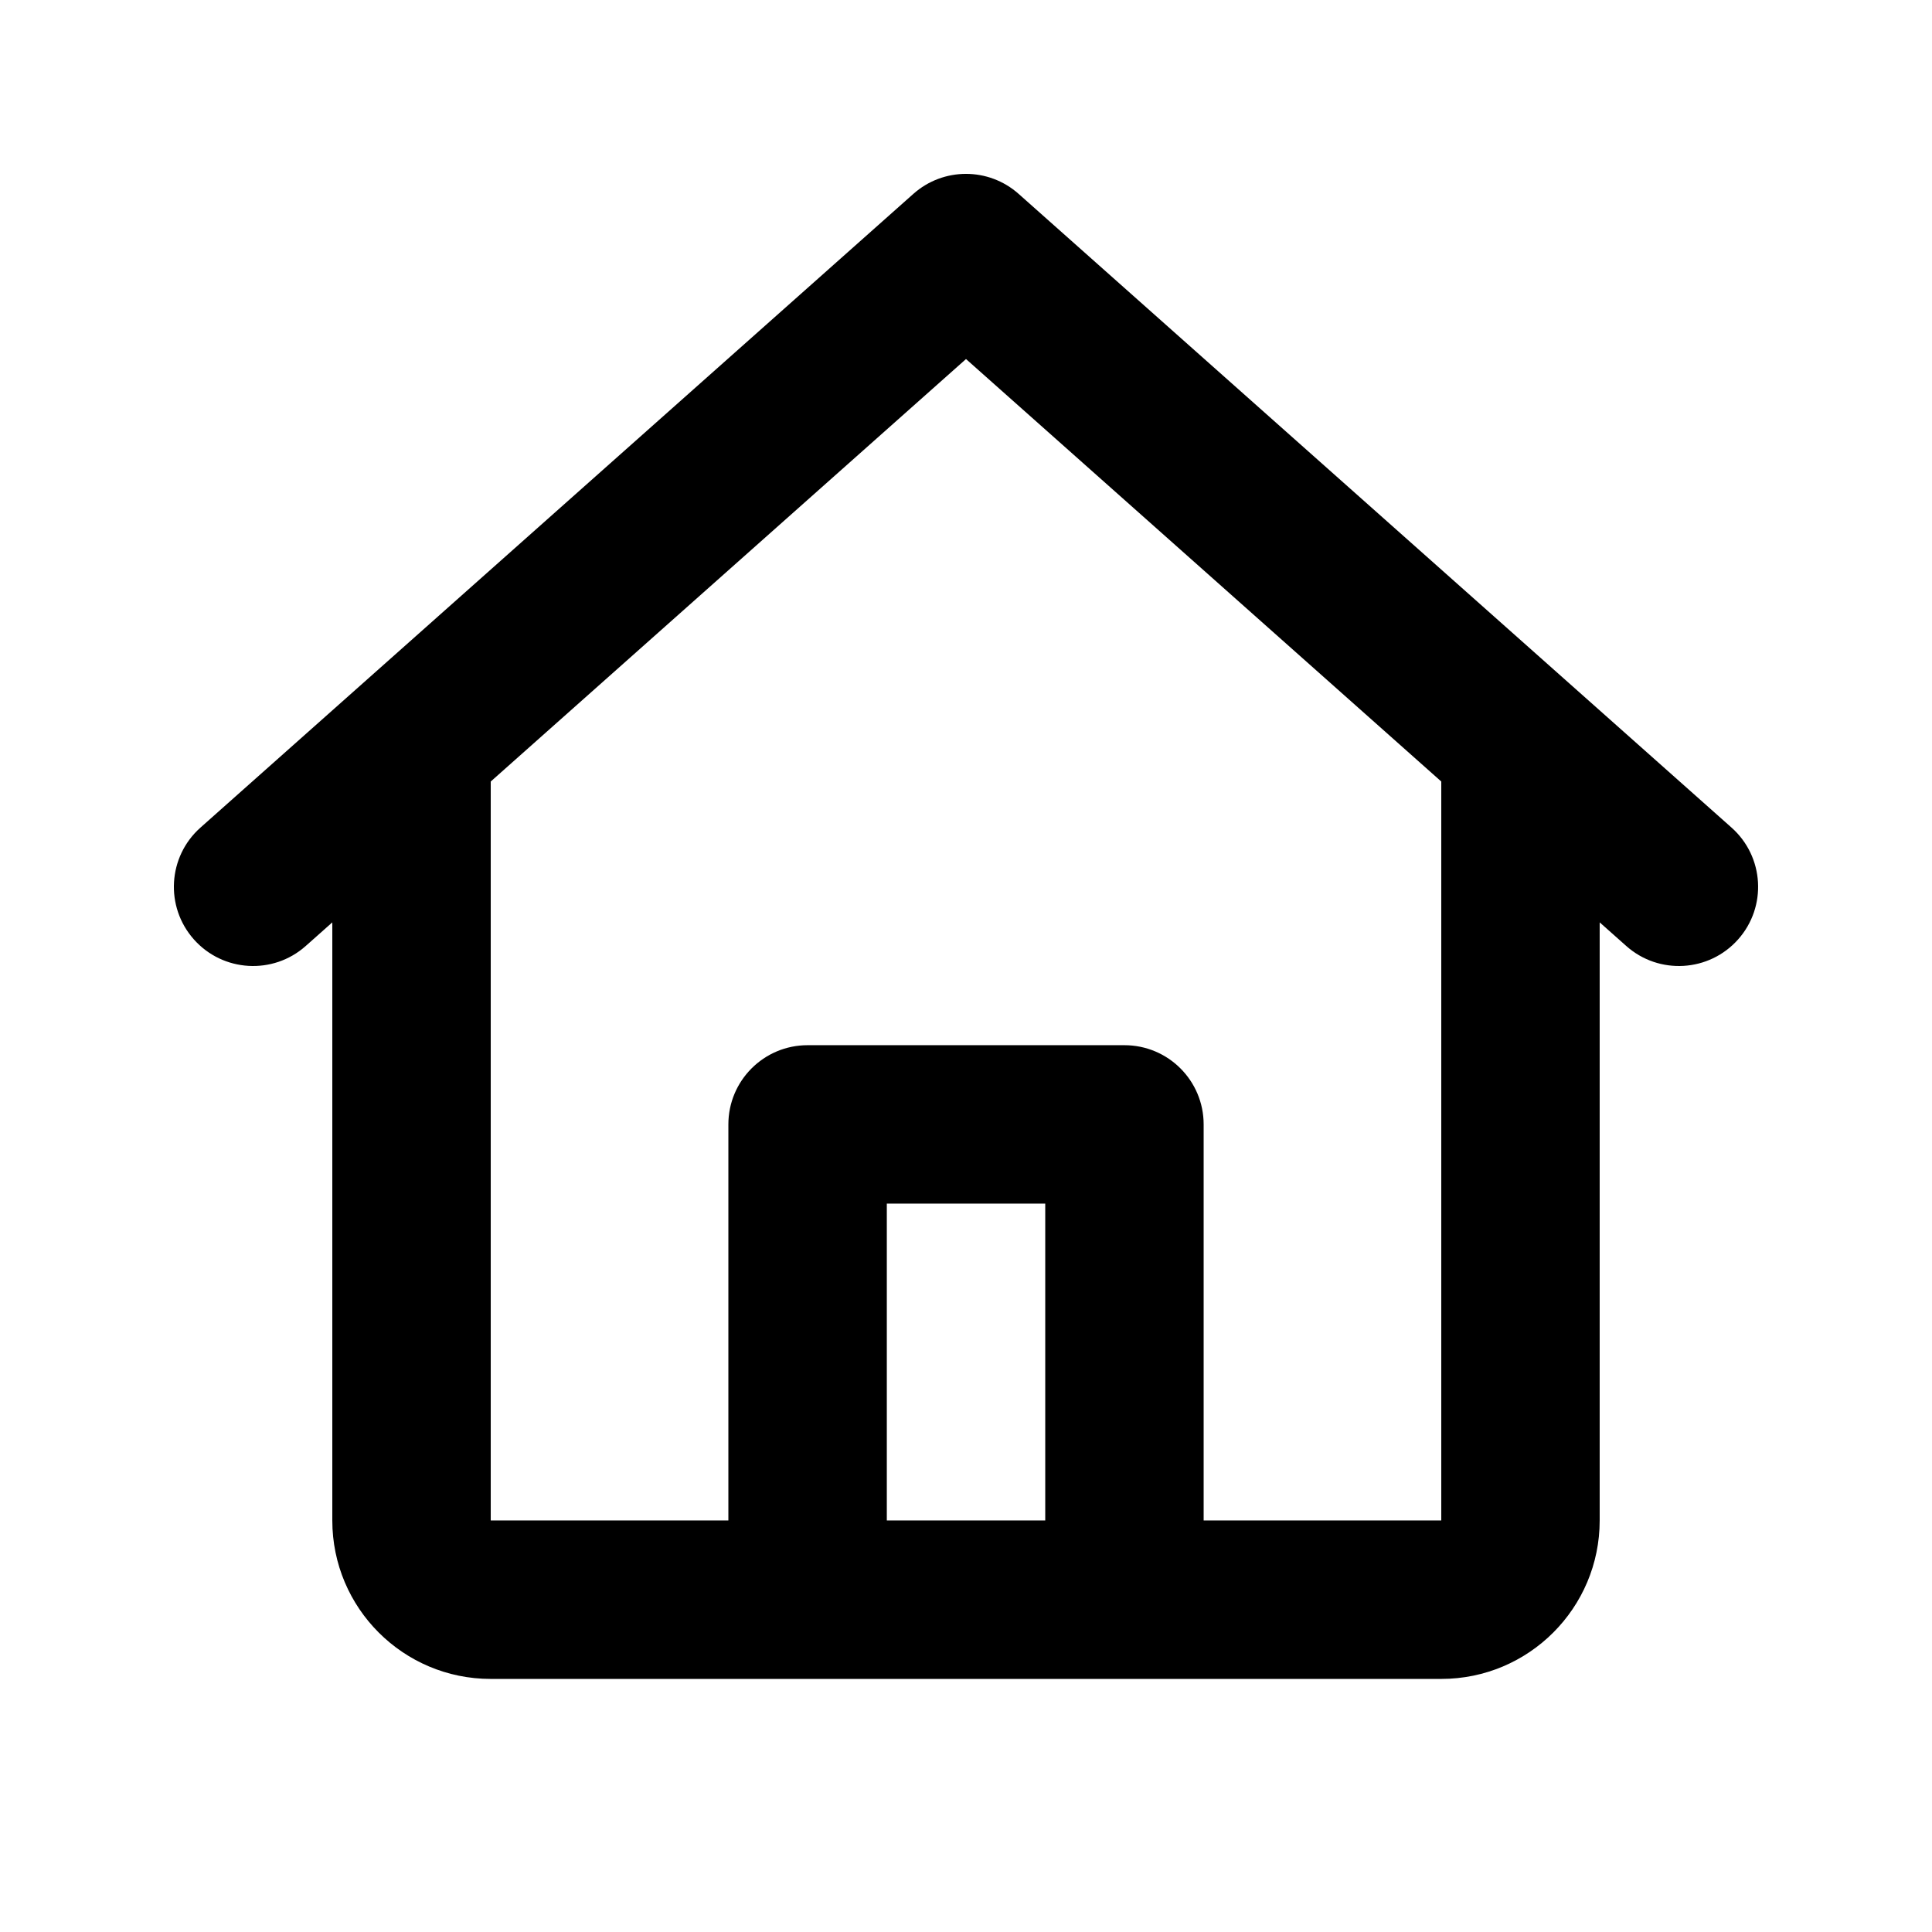 <?xml version="1.0" encoding="UTF-8"?>
<!-- Uploaded to: ICON Repo, www.svgrepo.com, Generator: ICON Repo Mixer Tools -->
<svg fill="#000000" width="800px" height="800px" version="1.1" viewBox="144 144 512 512" xmlns="http://www.w3.org/2000/svg">
 <path d="m386.05 195.38c7.953-7.07 19.941-7.07 27.895 0l188.93 167.94c8.664 7.703 9.445 20.973 1.742 29.637-7.703 8.664-20.973 9.445-29.637 1.742l-7.047-6.262v158.51c0 23.188-18.793 41.984-41.984 41.984h-251.9c-23.188 0-41.984-18.797-41.984-41.984v-158.51l-7.047 6.262c-8.664 7.703-21.934 6.922-29.637-1.742-7.699-8.664-6.922-21.934 1.746-29.637zm-112 155.73v195.83h62.977v-104.96c0-11.594 9.398-20.992 20.992-20.992h83.969c11.594 0 20.992 9.398 20.992 20.992v104.96h62.973v-195.83l-125.95-111.96zm146.95 195.83v-83.965h-41.984v83.965z"/>
</svg>